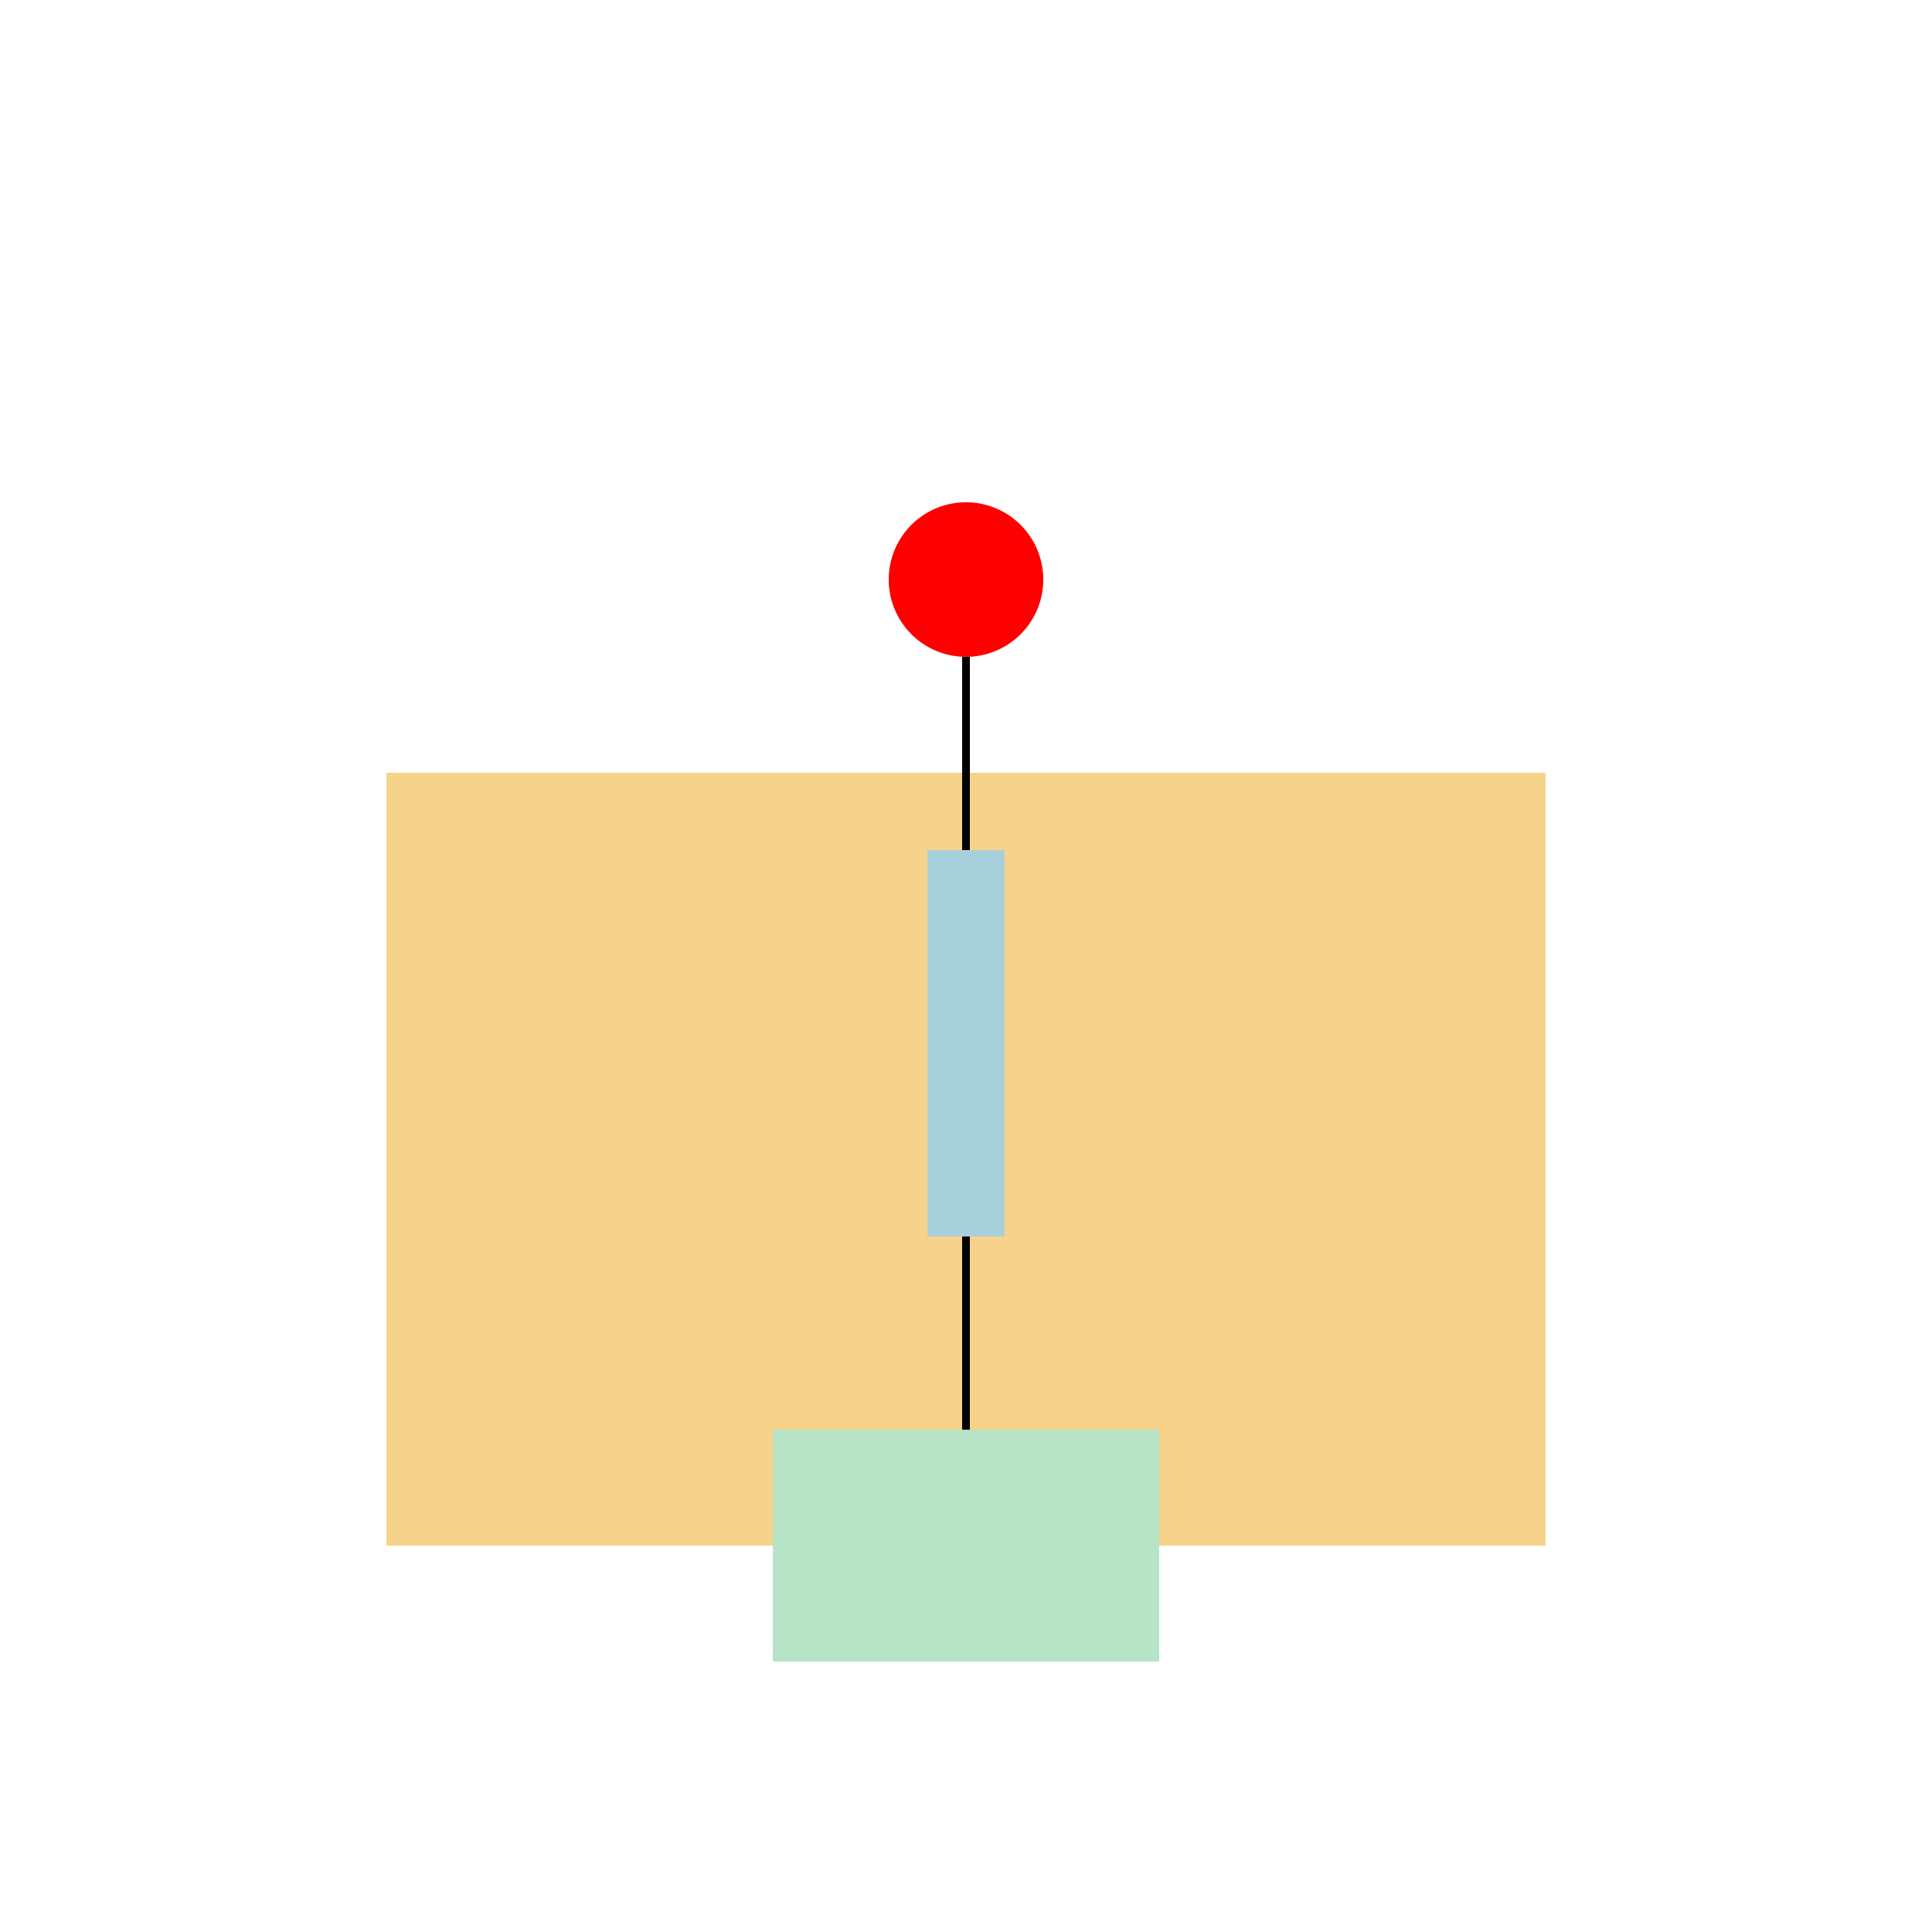 <!--

Generated by DrawGPT.
Free, open source, AI generated images in SVG, PNG, and HTML Canvas format.
https://drawgpt.ai

Created: 2024-02-16T05:03:48.937Z
Link: https://drawgpt.ai/prompt/164273/

-->
<svg xmlns="http://www.w3.org/2000/svg" xmlns:xlink="http://www.w3.org/1999/xlink" width="500" height="500"><defs/><g><rect fill="#f7d28b" stroke="none" x="100" y="200" width="300" height="200"/><path fill="#ff0000" stroke="none" paint-order="stroke fill markers" d=" M 270 150 A 20 20 0 1 1 270 149.98"/><path fill="none" stroke="#000000" paint-order="fill stroke markers" d=" M 250 170 L 250 220" stroke-miterlimit="10" stroke-width="2" stroke-dasharray=""/><rect fill="#a8d0db" stroke="none" x="240" y="220" width="20" height="100"/><path fill="none" stroke="#000000" paint-order="fill stroke markers" d=" M 250 320 L 250 370" stroke-miterlimit="10" stroke-width="2" stroke-dasharray=""/><rect fill="#b7e4c7" stroke="none" x="200" y="370" width="100" height="60"/></g></svg>